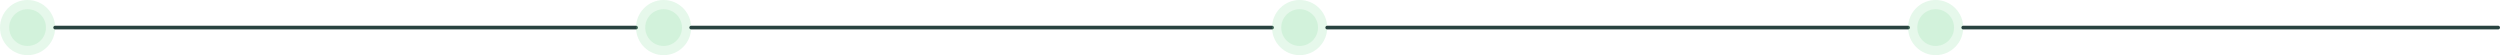 <?xml version="1.0" encoding="UTF-8"?> <svg xmlns="http://www.w3.org/2000/svg" width="1360" height="30" viewBox="0 0 1360 30" fill="none"><circle cx="15" cy="15" r="15" fill="#86DC9F" fill-opacity="0.2"></circle><circle cx="15" cy="15" r="10" fill="#86DC9F" fill-opacity="0.2"></circle><path d="M30 15L346 15" stroke="#294340" stroke-width="2" stroke-linecap="round"></path><circle cx="361" cy="15" r="15" fill="#86DC9F" fill-opacity="0.2"></circle><circle cx="361" cy="15" r="10" fill="#86DC9F" fill-opacity="0.2"></circle><path d="M376 15H692" stroke="#294340" stroke-width="2" stroke-linecap="round"></path><circle cx="707" cy="15" r="15" fill="#86DC9F" fill-opacity="0.2"></circle><circle cx="707" cy="15" r="10" fill="#86DC9F" fill-opacity="0.2"></circle><path d="M722 15L1038 15" stroke="#294340" stroke-width="2" stroke-linecap="round"></path><circle cx="1053" cy="15" r="15" fill="#86DC9F" fill-opacity="0.2"></circle><circle cx="1053" cy="15" r="10" fill="#86DC9F" fill-opacity="0.2"></circle><path d="M1068 15L1359 15" stroke="#294340" stroke-width="2" stroke-linecap="round"></path></svg> 